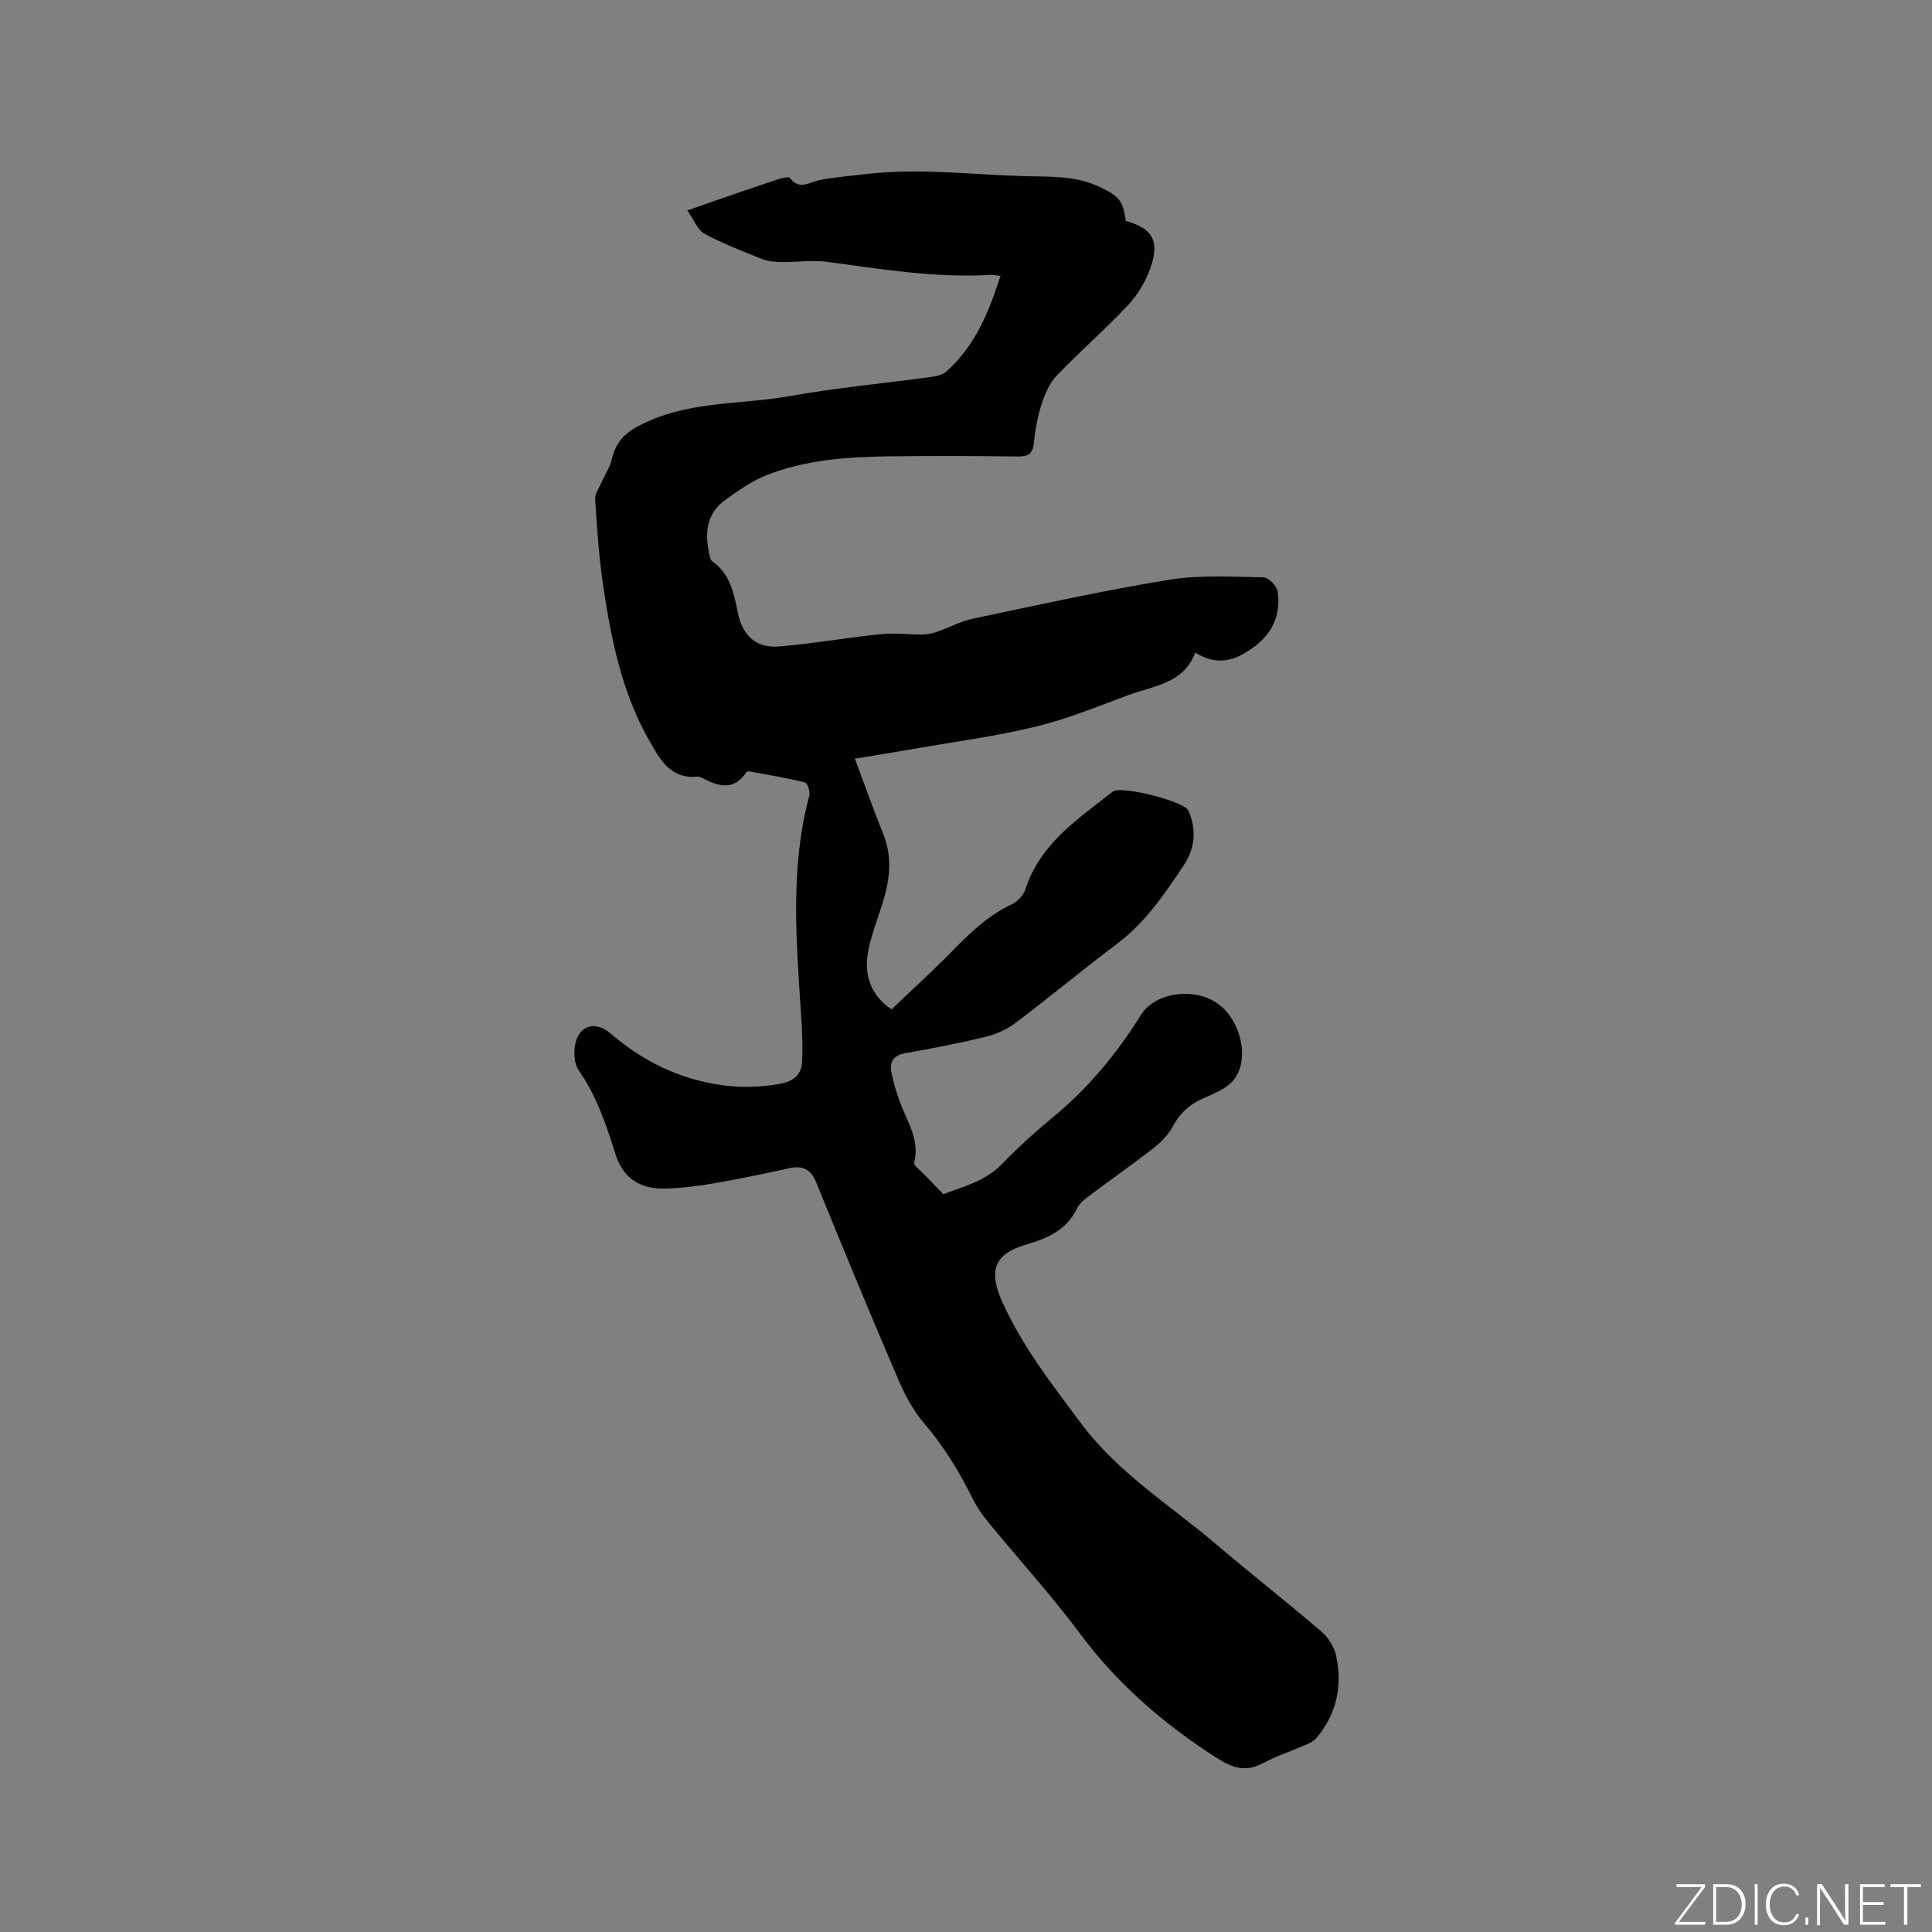 <svg enable-background="new 0 0 400 400" viewBox="0 0 400 400" xmlns="http://www.w3.org/2000/svg"><rect x="0" y="0" width="400" height="400" fill="#808080" stroke="none"/><g fill="#fafbfc"><path d="m346.9 398 5.4-7.3h-5.2v-.6h5.9v.6l-5.4 7.2h5.5l-.1.6h-6.2v-.5z"/><path d="m354.7 390.1h2.8c2.3 0 3.9 1.6 3.9 4.1s-1.6 4.3-3.9 4.3h-2.8zm.6 7.8h2c2.2 0 3.3-1.6 3.3-3.6 0-1.8-1-3.6-3.3-3.6h-2z"/><path d="m363.9 390.1v8.4h-.6v-8.4z"/><path d="m372.5 396.3c-.4 1.3-1.4 2.3-3.2 2.3-2.4 0-3.7-1.9-3.7-4.3 0-2.3 1.2-4.3 3.7-4.3 1.8 0 2.9 1 3.2 2.4h-.6c-.4-1.1-1.1-1.8-2.5-1.8-2.1 0-3 1.9-3 3.7s.9 3.7 3 3.7c1.4 0 2.1-.7 2.5-1.7z"/><path d="m373.8 398.5v-1.5h.6v1.5z"/><path d="m376.2 398.5v-8.4h1c1.3 2 4.4 6.7 4.9 7.6-.1-1.2-.1-2.4-.1-3.8v-3.8h.7v8.4h-.9c-1.2-1.9-4.4-6.8-5-7.7.1 1.1 0 2.3 0 3.9v3.9h-.6z"/><path d="m390 394.4h-4.3v3.5h4.7l-.1.6h-5.2v-8.4h5.1v.6h-4.5v3.1h4.3z"/><path d="m394.2 390.7h-2.8v-.6h6.3v.6h-2.8v7.8h-.7z"/></g><path d="m207.14 57.13c-1.06-.12-1.58-.26-2.09-.22-11.41.68-22.6-1.2-33.84-2.7-3.09-.41-6.3.1-9.45.05-1.35-.02-2.78-.15-4.01-.64-4.03-1.61-8.1-3.18-11.9-5.23-1.42-.77-2.14-2.83-3.55-4.82 2.3-.81 3.84-1.35 5.39-1.89 4.41-1.52 8.8-3.05 13.23-4.51.86-.28 2.36-.67 2.63-.31 2 2.62 4.03.82 6.16.42 3.21-.61 6.49-.88 9.74-1.26 10.89-1.27 21.74.15 32.61.45 5.31.15 10.57-.16 15.55 2.2 4.13 1.96 4.89 2.85 5.48 7.07 5.53 1.56 7.08 4.12 5.08 9.78-.98 2.78-2.64 5.54-4.65 7.69-4.71 5.02-9.94 9.55-14.71 14.52-1.49 1.55-2.46 3.79-3.14 5.89-.84 2.6-1.35 5.36-1.61 8.09-.23 2.42-1.35 2.83-3.51 2.8-8.99-.11-17.99-.15-26.98-.02-8.5.13-16.99.76-24.97 3.93-2.99 1.19-5.73 3.14-8.37 5.03-4.12 2.95-4.37 7.18-3.28 11.68.09.39.24.88.53 1.09 3.76 2.64 4.47 6.72 5.32 10.8.97 4.66 3.85 7.21 8.49 6.82 7.05-.59 14.05-1.82 21.1-2.55 2.8-.29 5.67.1 8.51.08.99-.01 2.03-.2 2.97-.52 2.58-.89 5.04-2.23 7.68-2.79 13.46-2.83 26.91-5.81 40.47-8.02 6.4-1.04 13.06-.62 19.59-.51 1.03.02 2.76 1.81 2.92 2.95.68 4.85-1.07 8.74-5.23 11.7-3.7 2.64-7.29 3.77-11.84.92-2.35 6.41-8.55 6.86-13.79 8.79-6.35 2.35-12.67 4.96-19.22 6.55-8.21 2-16.64 3.1-24.97 4.56-3.95.69-7.91 1.32-12.49 2.08 2.05 5.46 3.88 10.61 5.91 15.68 1.84 4.6 1.36 9.13-.01 13.69-1.04 3.44-2.4 6.81-3.11 10.32-1.03 5.11.57 9.38 4.81 12.2 4.34-4.15 8.65-8.06 12.71-12.21 3.65-3.73 7.35-7.27 12.17-9.53 1.19-.56 2.43-1.88 2.83-3.11 3.05-9.44 10.87-14.57 18.08-20.22 1.69-1.32 14.76 1.98 15.64 3.89 1.78 3.85 1.39 7.84-.87 11.25-3.97 5.99-8 11.95-13.9 16.38-7.11 5.35-13.97 11.06-21.07 16.42-1.78 1.34-4.02 2.31-6.19 2.84-5.45 1.32-10.97 2.39-16.49 3.35-2.45.42-3.36 1.75-2.95 3.93.4 2.16 1.07 4.29 1.83 6.36 1.49 4.02 4.11 7.72 2.88 12.43-.13.52 1.15 1.43 1.81 2.12 1.24 1.3 2.5 2.58 4.24 4.37 3.59-1.42 8.51-2.47 12.23-6.33 3.31-3.43 6.87-6.64 10.54-9.67 7.27-6.01 13.17-13.13 18.14-21.11 2.88-4.62 10.73-5.76 15.64-2.52 4.99 3.29 7.08 11.77 3.49 16.06-1.52 1.82-4.18 2.8-6.46 3.84-2.72 1.24-4.65 3.02-6.07 5.69-.9 1.7-2.38 3.23-3.91 4.43-4.34 3.39-8.87 6.55-13.27 9.86-1 .75-2.13 1.6-2.64 2.67-2.14 4.45-6.03 6.2-10.42 7.47-6.71 1.94-8.01 5.36-5.04 11.97 4.11 9.17 10.22 16.94 16.17 24.95 7.79 10.48 18.67 17.14 28.3 25.35 7.1 6.05 14.46 11.8 21.54 17.87 1.42 1.21 2.67 3.13 3.06 4.93 1.38 6.3.17 12.17-4.11 17.19-.51.6-1.34 1-2.09 1.33-3.01 1.31-6.16 2.34-9.04 3.88-3.41 1.83-6.24.9-9.17-.96-10.99-6.99-20.69-15.3-28.54-25.85-5.95-7.98-12.68-15.37-19-23.08-1.26-1.54-2.45-3.21-3.32-5-2.77-5.63-6.01-10.87-10.13-15.68-2.36-2.75-4.07-6.19-5.51-9.56-5.71-13.33-11.25-26.72-16.71-40.15-1.15-2.82-2.83-3.56-5.65-2.94-5.17 1.14-10.35 2.23-15.56 3.12-3.33.57-6.71.99-10.08 1.08-5.27.13-8.75-2.22-10.31-7.21-1.9-6.09-3.91-12.05-7.62-17.35-.81-1.15-.94-3.04-.8-4.53.43-4.45 4.03-5.95 7.43-3.03 4.98 4.28 10.49 7.49 16.79 9.35 6.1 1.8 12.24 2.24 18.53 1.03 2.59-.5 4.16-1.9 4.32-4.29.22-3.34.02-6.72-.2-10.08-.96-15.12-2.31-30.25 1.71-45.19.22-.83-.35-2.65-.85-2.78-3.84-.95-7.75-1.59-11.65-2.31-.17-.03-.46.1-.56.25-2.64 3.93-5.86 2.83-9.17 1.1-.28-.14-.62-.28-.91-.25-5.69.56-7.81-3.64-10.06-7.59-5.71-10.05-7.89-21.19-9.54-32.42-.84-5.76-1.22-11.59-1.59-17.4-.07-1.14.82-2.36 1.33-3.52.7-1.6 1.73-3.11 2.12-4.78.75-3.17 2.25-5.1 5.35-6.78 9.92-5.39 20.96-4.43 31.47-6.29 9.8-1.74 19.74-2.67 29.6-4.01 1-.14 2.16-.47 2.89-1.12 5.92-5.29 8.73-12.25 11.16-19.75z" fill="#010104"/></svg>